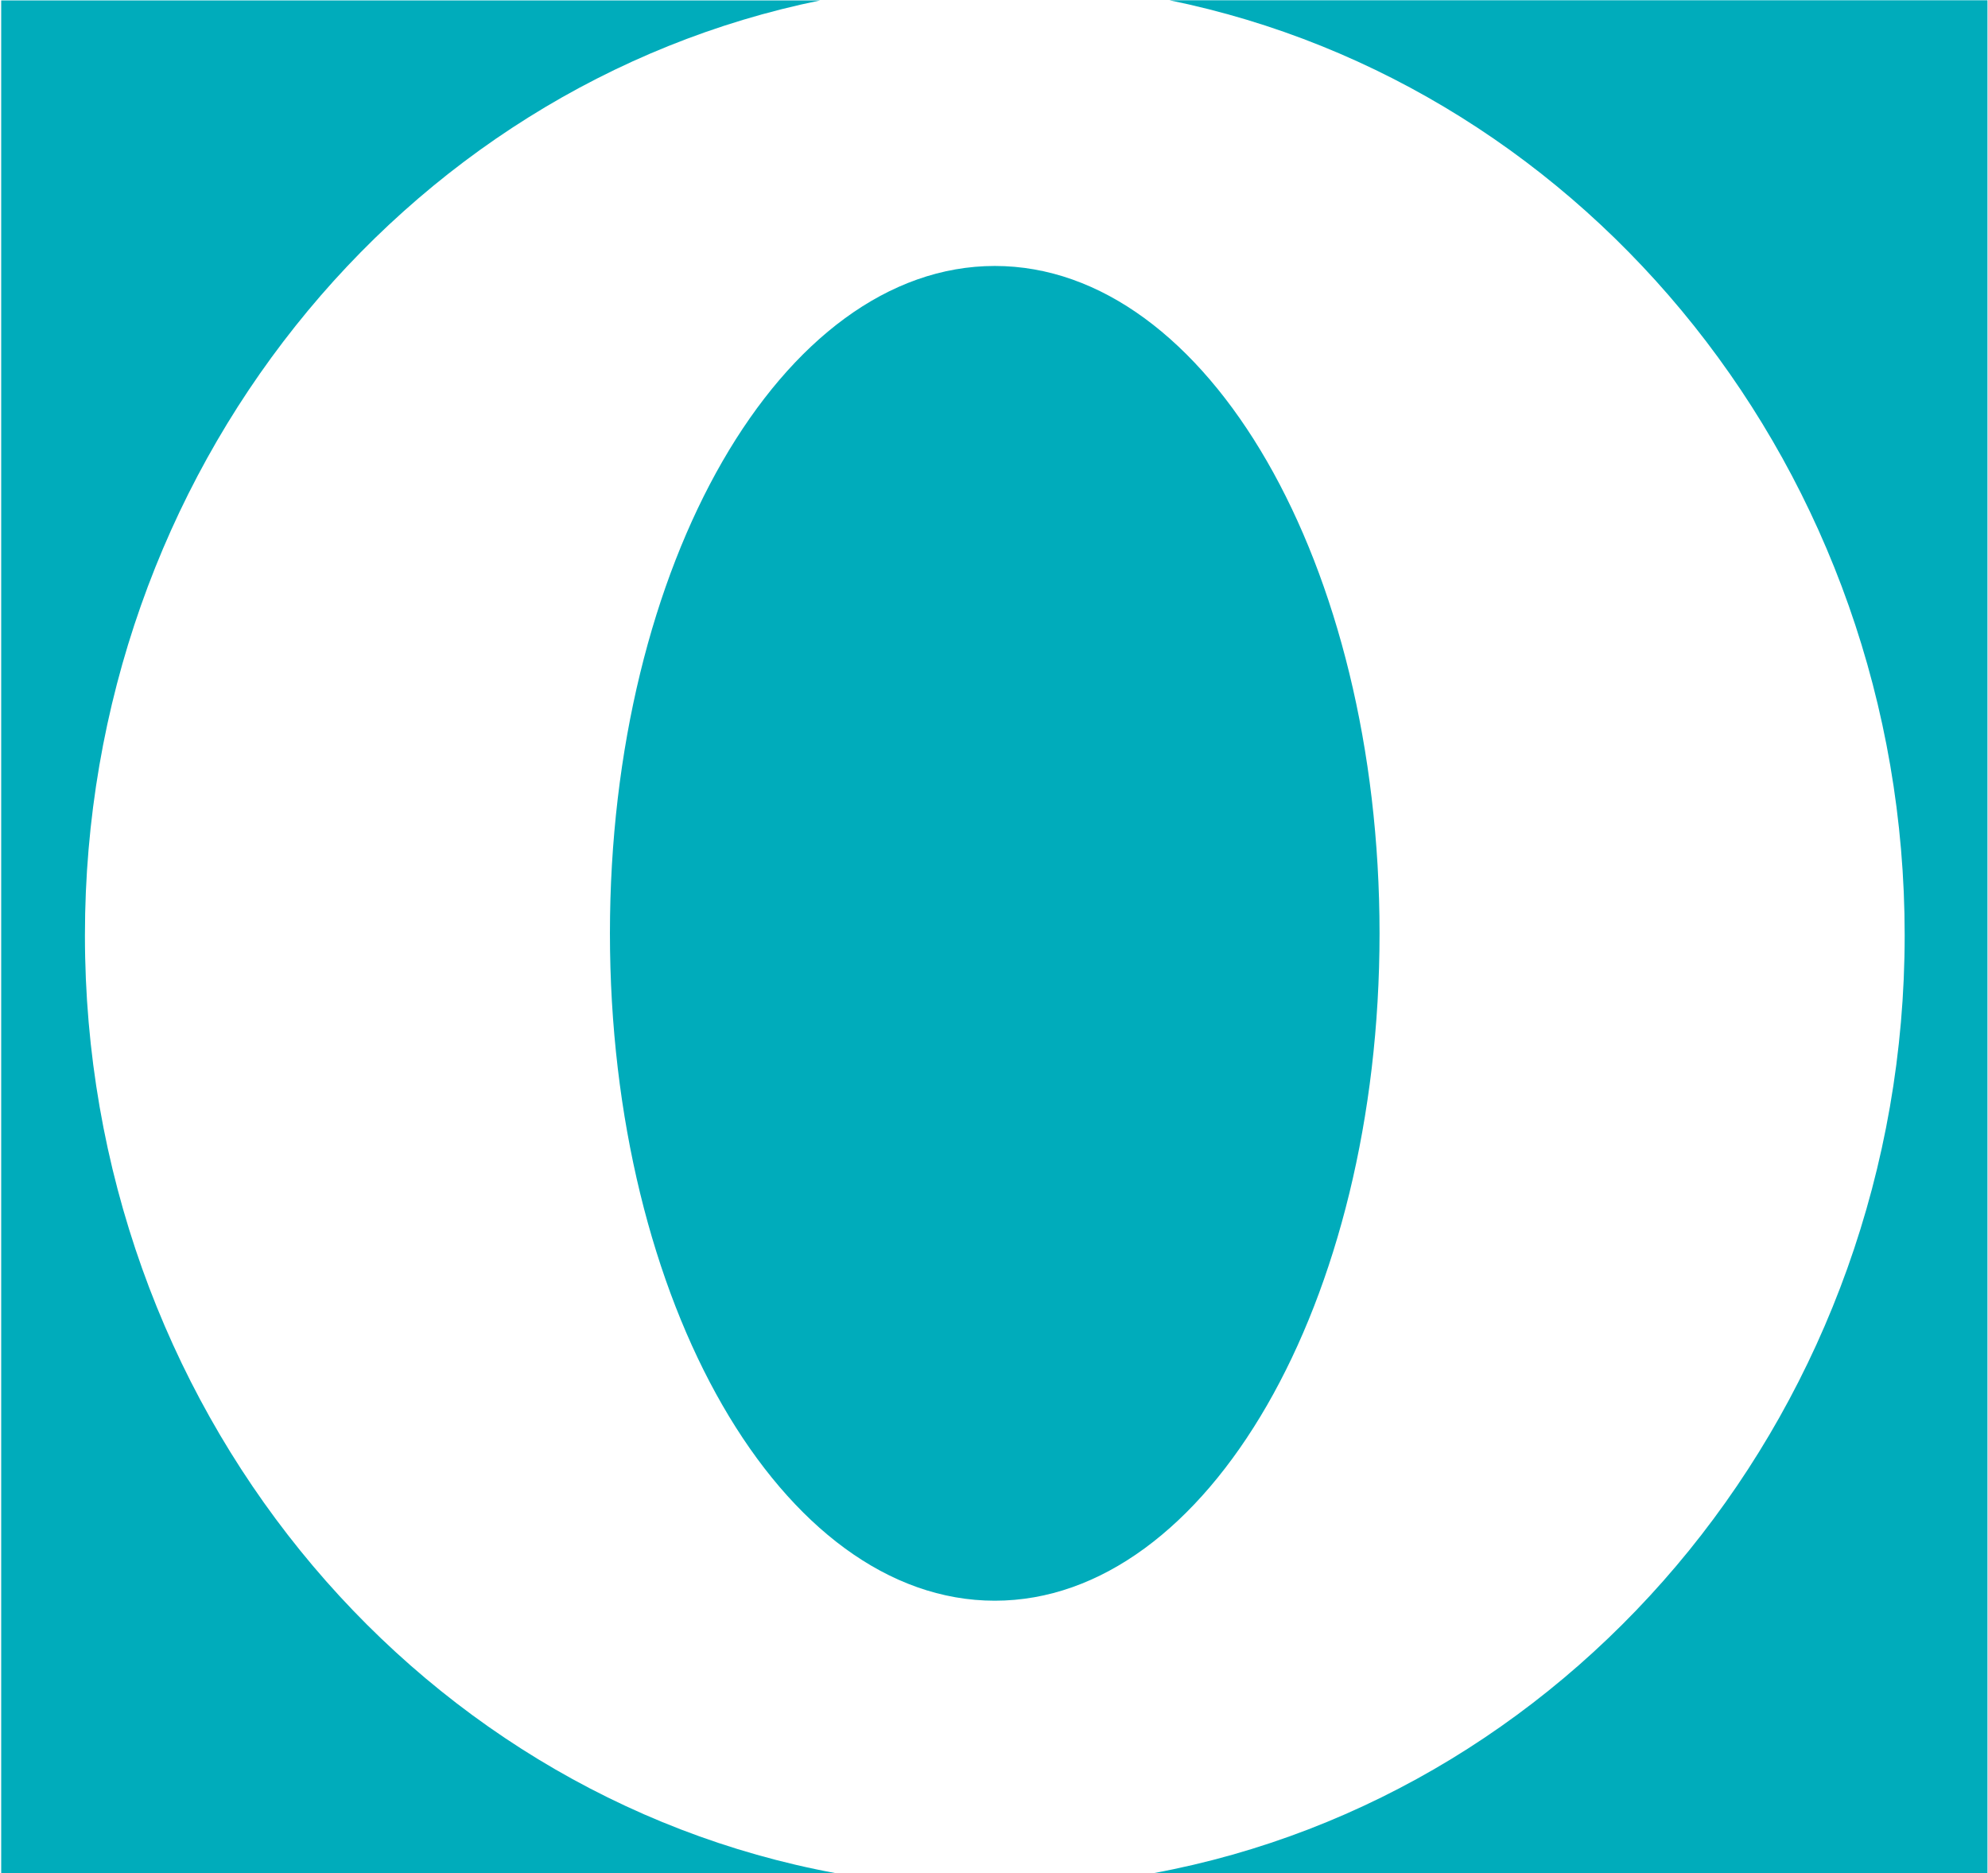 <svg version="1.2" xmlns="http://www.w3.org/2000/svg" viewBox="0 0 1484 1398" width="1484" height="1398">
	<title>liteon-logo-svg</title>
	<style>
		.s0 { fill: #00acbb } 
	</style>
	<path id="Path_16623" class="s0" d="m742.6 1194.7c-158.9 0-287.3-222.7-287.3-498.1 0-275.5 128.4-498.1 287.3-498.1 158.8 0 287.2 222.6 287.2 498.1 0 275.4-128.4 498.1-287.2 498.1zm130.4-1194.5c312.6 63.7 548.8 351.9 548.8 697.8 0 350.1-242.3 641-560.5 700h622.3v-1397.8zm-809.6 697.8c0-345.9 236.1-634 548.9-697.7h-611.4v1397.7h622.7c-318.4-58.9-560.3-349.9-560.2-700z"/>
</svg>